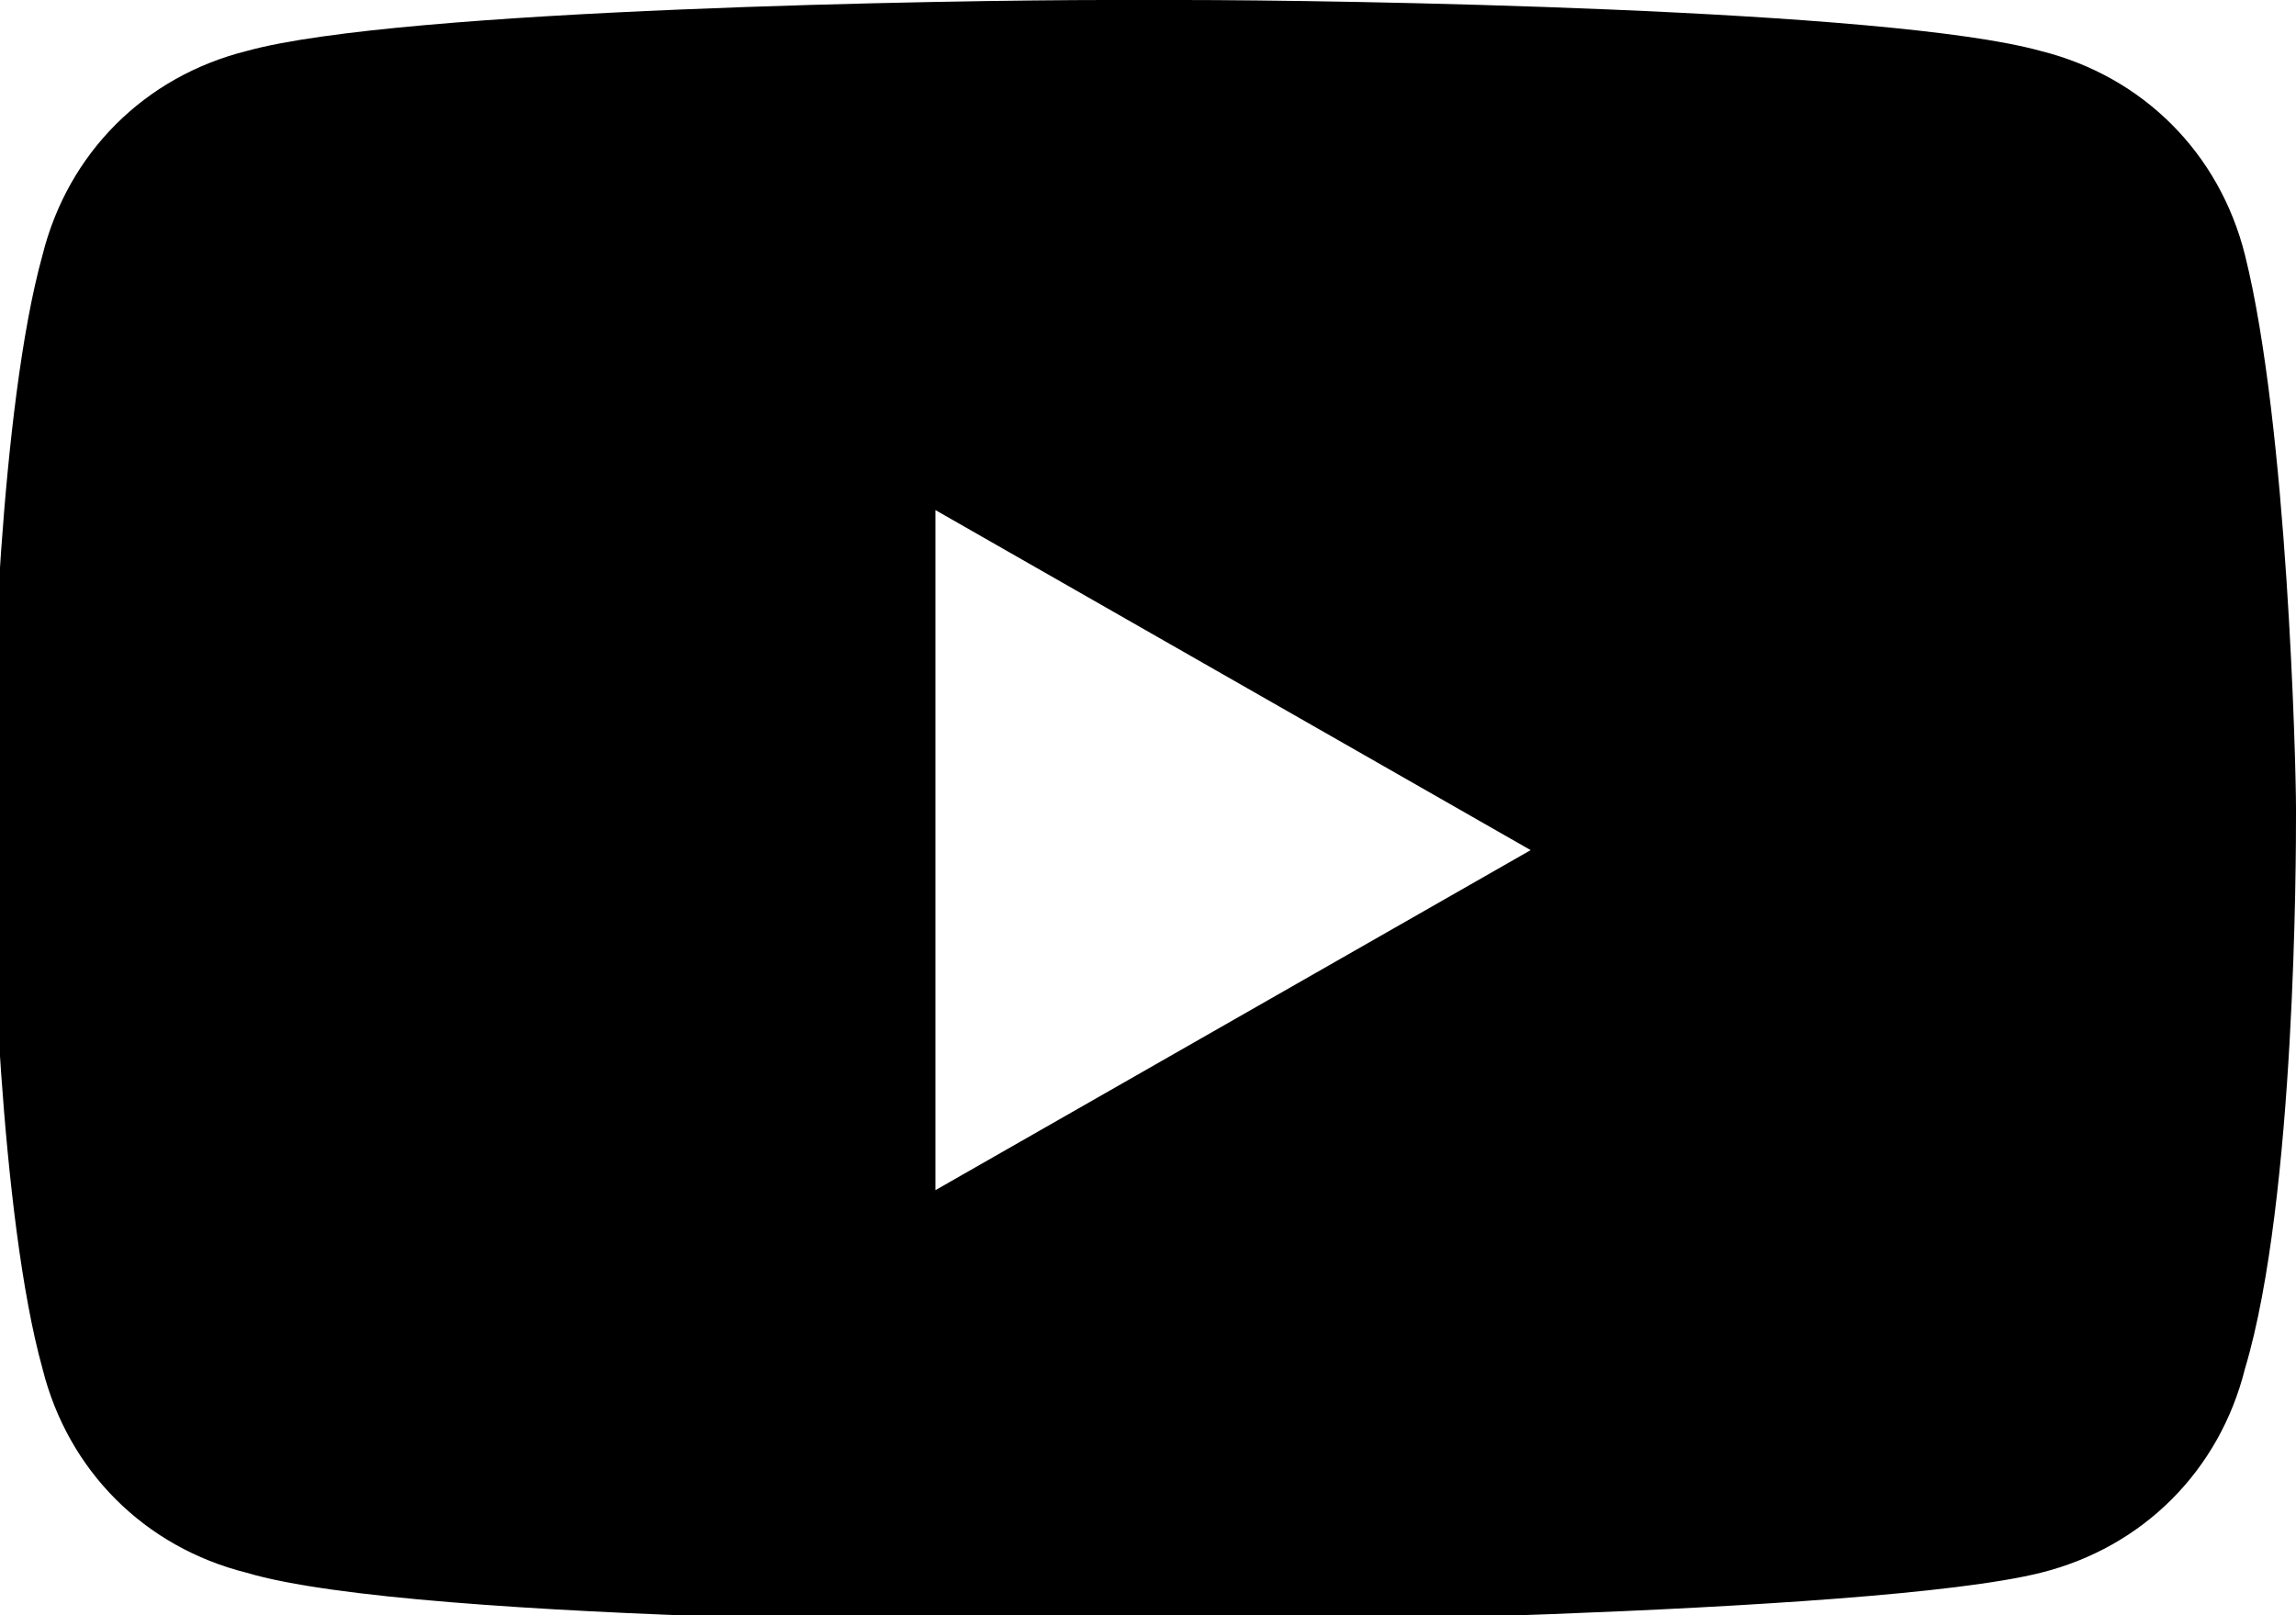 <?xml version="1.0" encoding="utf-8"?>
<!-- Generator: Adobe Illustrator 24.0.3, SVG Export Plug-In . SVG Version: 6.00 Build 0)  -->
<svg version="1.1" id="Layer_1" xmlns="http://www.w3.org/2000/svg" xmlns:xlink="http://www.w3.org/1999/xlink" x="0px" y="0px"
	 viewBox="0 0 27 19" style="enable-background:new 0 0 27 19;" xml:space="preserve" width="27" height="19">
<style type="text/css">
	.st0{fill-rule:evenodd;clip-rule:evenodd;}
</style>
<title>490FF3FD-4A6E-4CF1-BB0A-1D99F1C74A65</title>
<desc>Created with sketchtool.</desc>
<g id="Page-1">
	<g id="_x30_1-Home-1-" transform="translate(-1483, -2133)">
		<g id="Footer" transform="translate(0, 2024)">
			<g id="social">
				<g transform="translate(1352, 105)">
					<path id="Combined-Shape-2" class="st0" d="M144.9,4c1.8,0,8.3,0.1,10.1,0.6c1.2,0.3,2.1,1.2,2.4,2.4c0.5,2,0.6,6,0.6,6.5v0.1
						c0,0.4,0,4.5-0.6,6.5c-0.3,1.2-1.2,2.1-2.4,2.4c-2,0.5-9.9,0.6-10.5,0.6h-0.1c-0.6,0-8.5,0-10.5-0.6c-1.2-0.3-2.1-1.2-2.4-2.4
						c-0.5-1.8-0.6-5.4-0.6-6.3v-0.5c0-0.9,0.1-4.5,0.6-6.3c0.3-1.2,1.2-2.1,2.4-2.4c1.8-0.5,8.4-0.6,10.1-0.6H144.9z M142,10v8l7-4
						L142,10z"/>
				</g>
			</g>
		</g>
	</g>
</g>
</svg>
